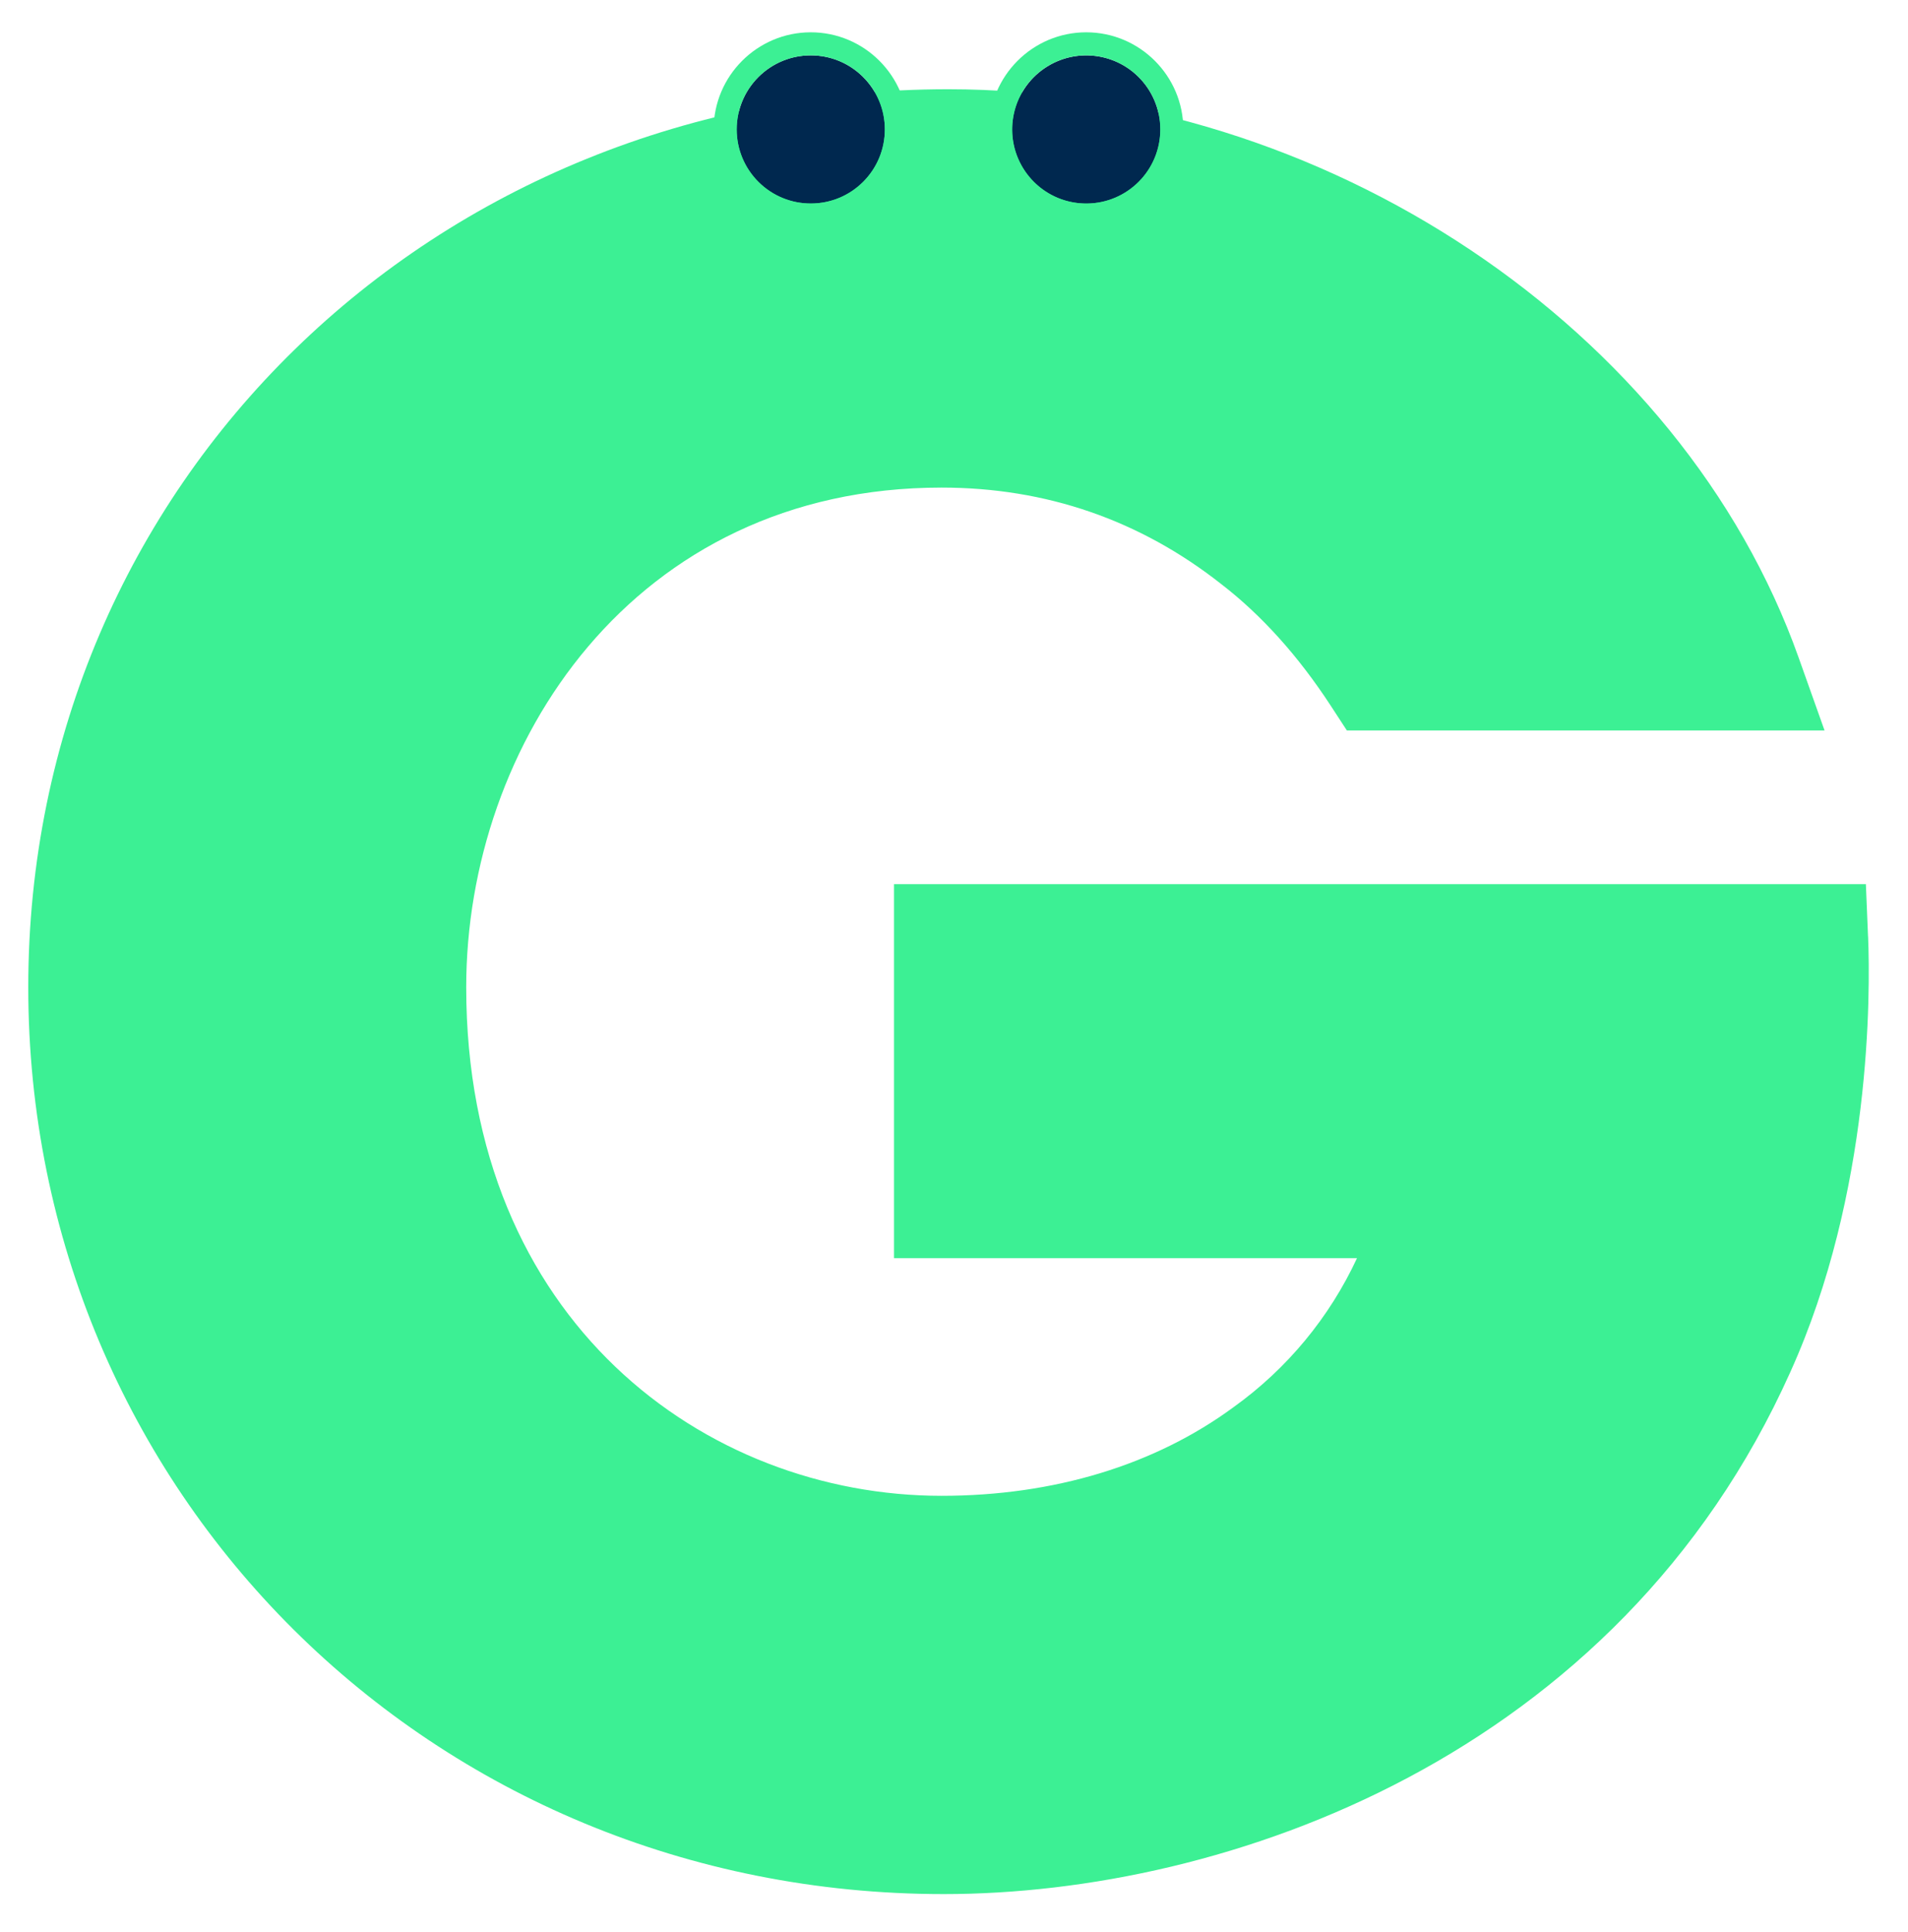 <?xml version="1.0" encoding="UTF-8"?>
<svg id="_圖層_1" data-name="圖層 1" xmlns="http://www.w3.org/2000/svg" xmlns:xlink="http://www.w3.org/1999/xlink" viewBox="0 0 336.12 340.27">
  <defs>
    <style>
      .cls-1 {
        fill: none;
      }

      .cls-2 {
        clip-path: url(#clippath);
      }

      .cls-3 {
        fill: #00284f;
      }

      .cls-4 {
        fill: #3cf094;
      }
    </style>
    <clipPath id="clippath">
      <rect class="cls-1" x="-457.54" y="-265.02" width="850.39" height="629.27"/>
    </clipPath>
  </defs>
  <g class="cls-2">
    <g>
      <path class="cls-4" d="M329.08,164.94l-.38-9.21H157.49v65.88h81.56c-4.82,10.38-12.27,19.44-21.72,26.22-13.88,10.22-31.68,15.63-51.47,15.63-41.61,0-83.73-30.77-83.73-89.57,0-42.67,29.35-88.01,83.73-88.01,18.42,0,34.99,5.72,49.35,17.05,7.07,5.46,13.53,12.65,19.22,21.37l2.84,4.36h84.15l-4.56-12.82C296.24,57.82,233.23,15.72,167.04,15.72,76.16,15.72,4.98,85.2,4.98,173.89s70.84,159.72,161.28,159.72c49.79,0,118.73-24.1,149.15-91.99,14.3-31.67,14.08-66.7,13.68-76.68Z"/>
      <g>
        <g>
          <circle class="cls-3" cx="142.83" cy="22.8" r="13.05" transform="translate(25.71 107.67) rotate(-45)"/>
          <path class="cls-4" d="M142.83,9.75c7.21,0,13.05,5.84,13.05,13.05s-5.84,13.05-13.05,13.05-13.05-5.84-13.05-13.05,5.84-13.05,13.05-13.05m0-4.06c-9.43,0-17.11,7.68-17.11,17.11s7.68,17.11,17.11,17.11,17.11-7.68,17.11-17.11-7.68-17.11-17.11-17.11h0Z"/>
        </g>
        <g>
          <circle class="cls-3" cx="191.35" cy="22.8" r="13.05" transform="translate(125.44 203.88) rotate(-76.79)"/>
          <path class="cls-4" d="M191.35,9.75c7.21,0,13.05,5.84,13.05,13.05s-5.84,13.05-13.05,13.05-13.05-5.84-13.05-13.05,5.84-13.05,13.05-13.05m0-4.06c-9.43,0-17.11,7.68-17.11,17.11s7.68,17.11,17.11,17.11,17.11-7.68,17.11-17.11-7.68-17.11-17.11-17.11h0Z"/>
        </g>
      </g>
    </g>
  </g>
</svg>
